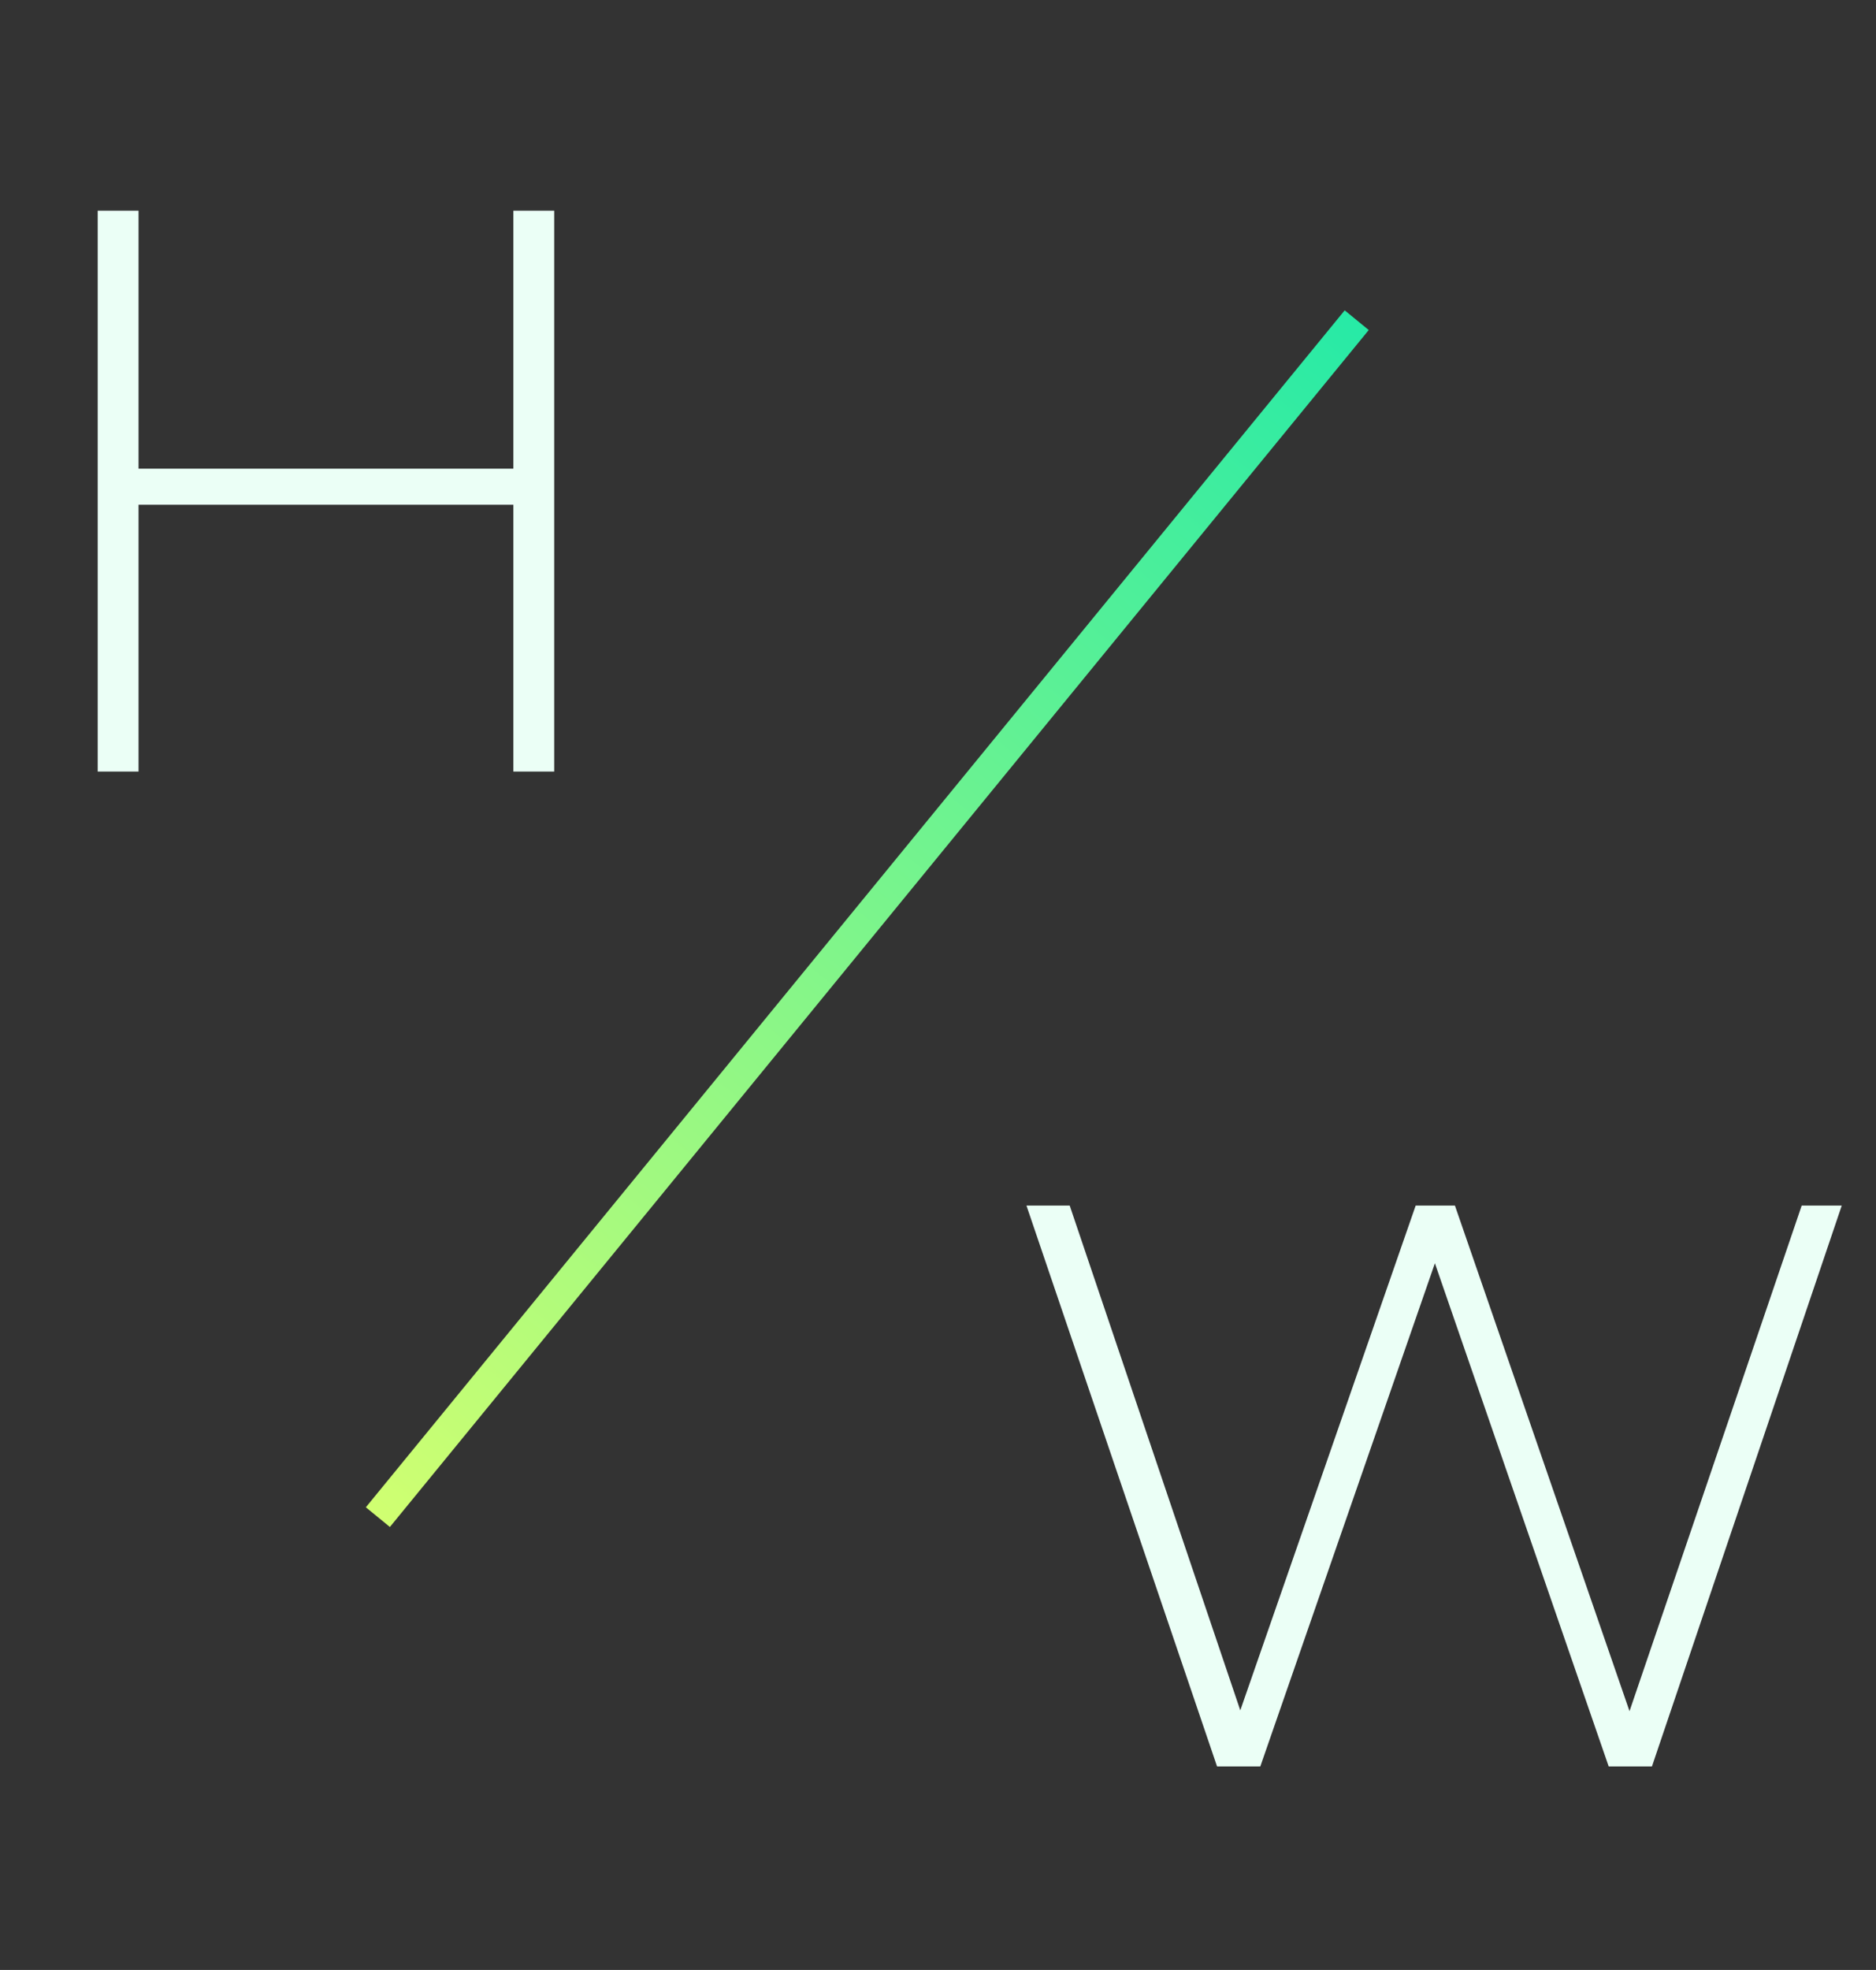 <svg xmlns="http://www.w3.org/2000/svg" width="343" height="360" viewBox="0 0 343 360" fill="none"><rect x="0" y="0" width="343" height="360" fill="#333333" stroke="none"/><path fill-rule="evenodd" clip-rule="evenodd" d="M250.256 60.312L71.286 279.053L66.889 275.455L245.858 56.714L250.256 60.312Z" fill="url(#paint0_linear_744_219)"></path><path d="M101.33 38.499V141H93.862V92.239H25.332V141H17.864V38.499H25.332V85.649H93.862V38.499H101.33Z" fill="#EBFFF6"></path><path d="M336.738 220.313L302.034 322.815H294.127L262.351 230.856L230.429 322.815H222.522L187.672 220.313H195.579L226.769 312.565L258.837 220.313H266.012L297.934 312.711L329.416 220.313H336.738Z" fill="#EBFFF6"></path><defs><linearGradient id="paint0_linear_744_219" x1="69.087" y1="277.254" x2="248.057" y2="58.513" gradientUnits="userSpaceOnUse"><stop stop-color="#D0FF71"></stop><stop offset="1" stop-color="#27EAA6"></stop></linearGradient></defs></svg>